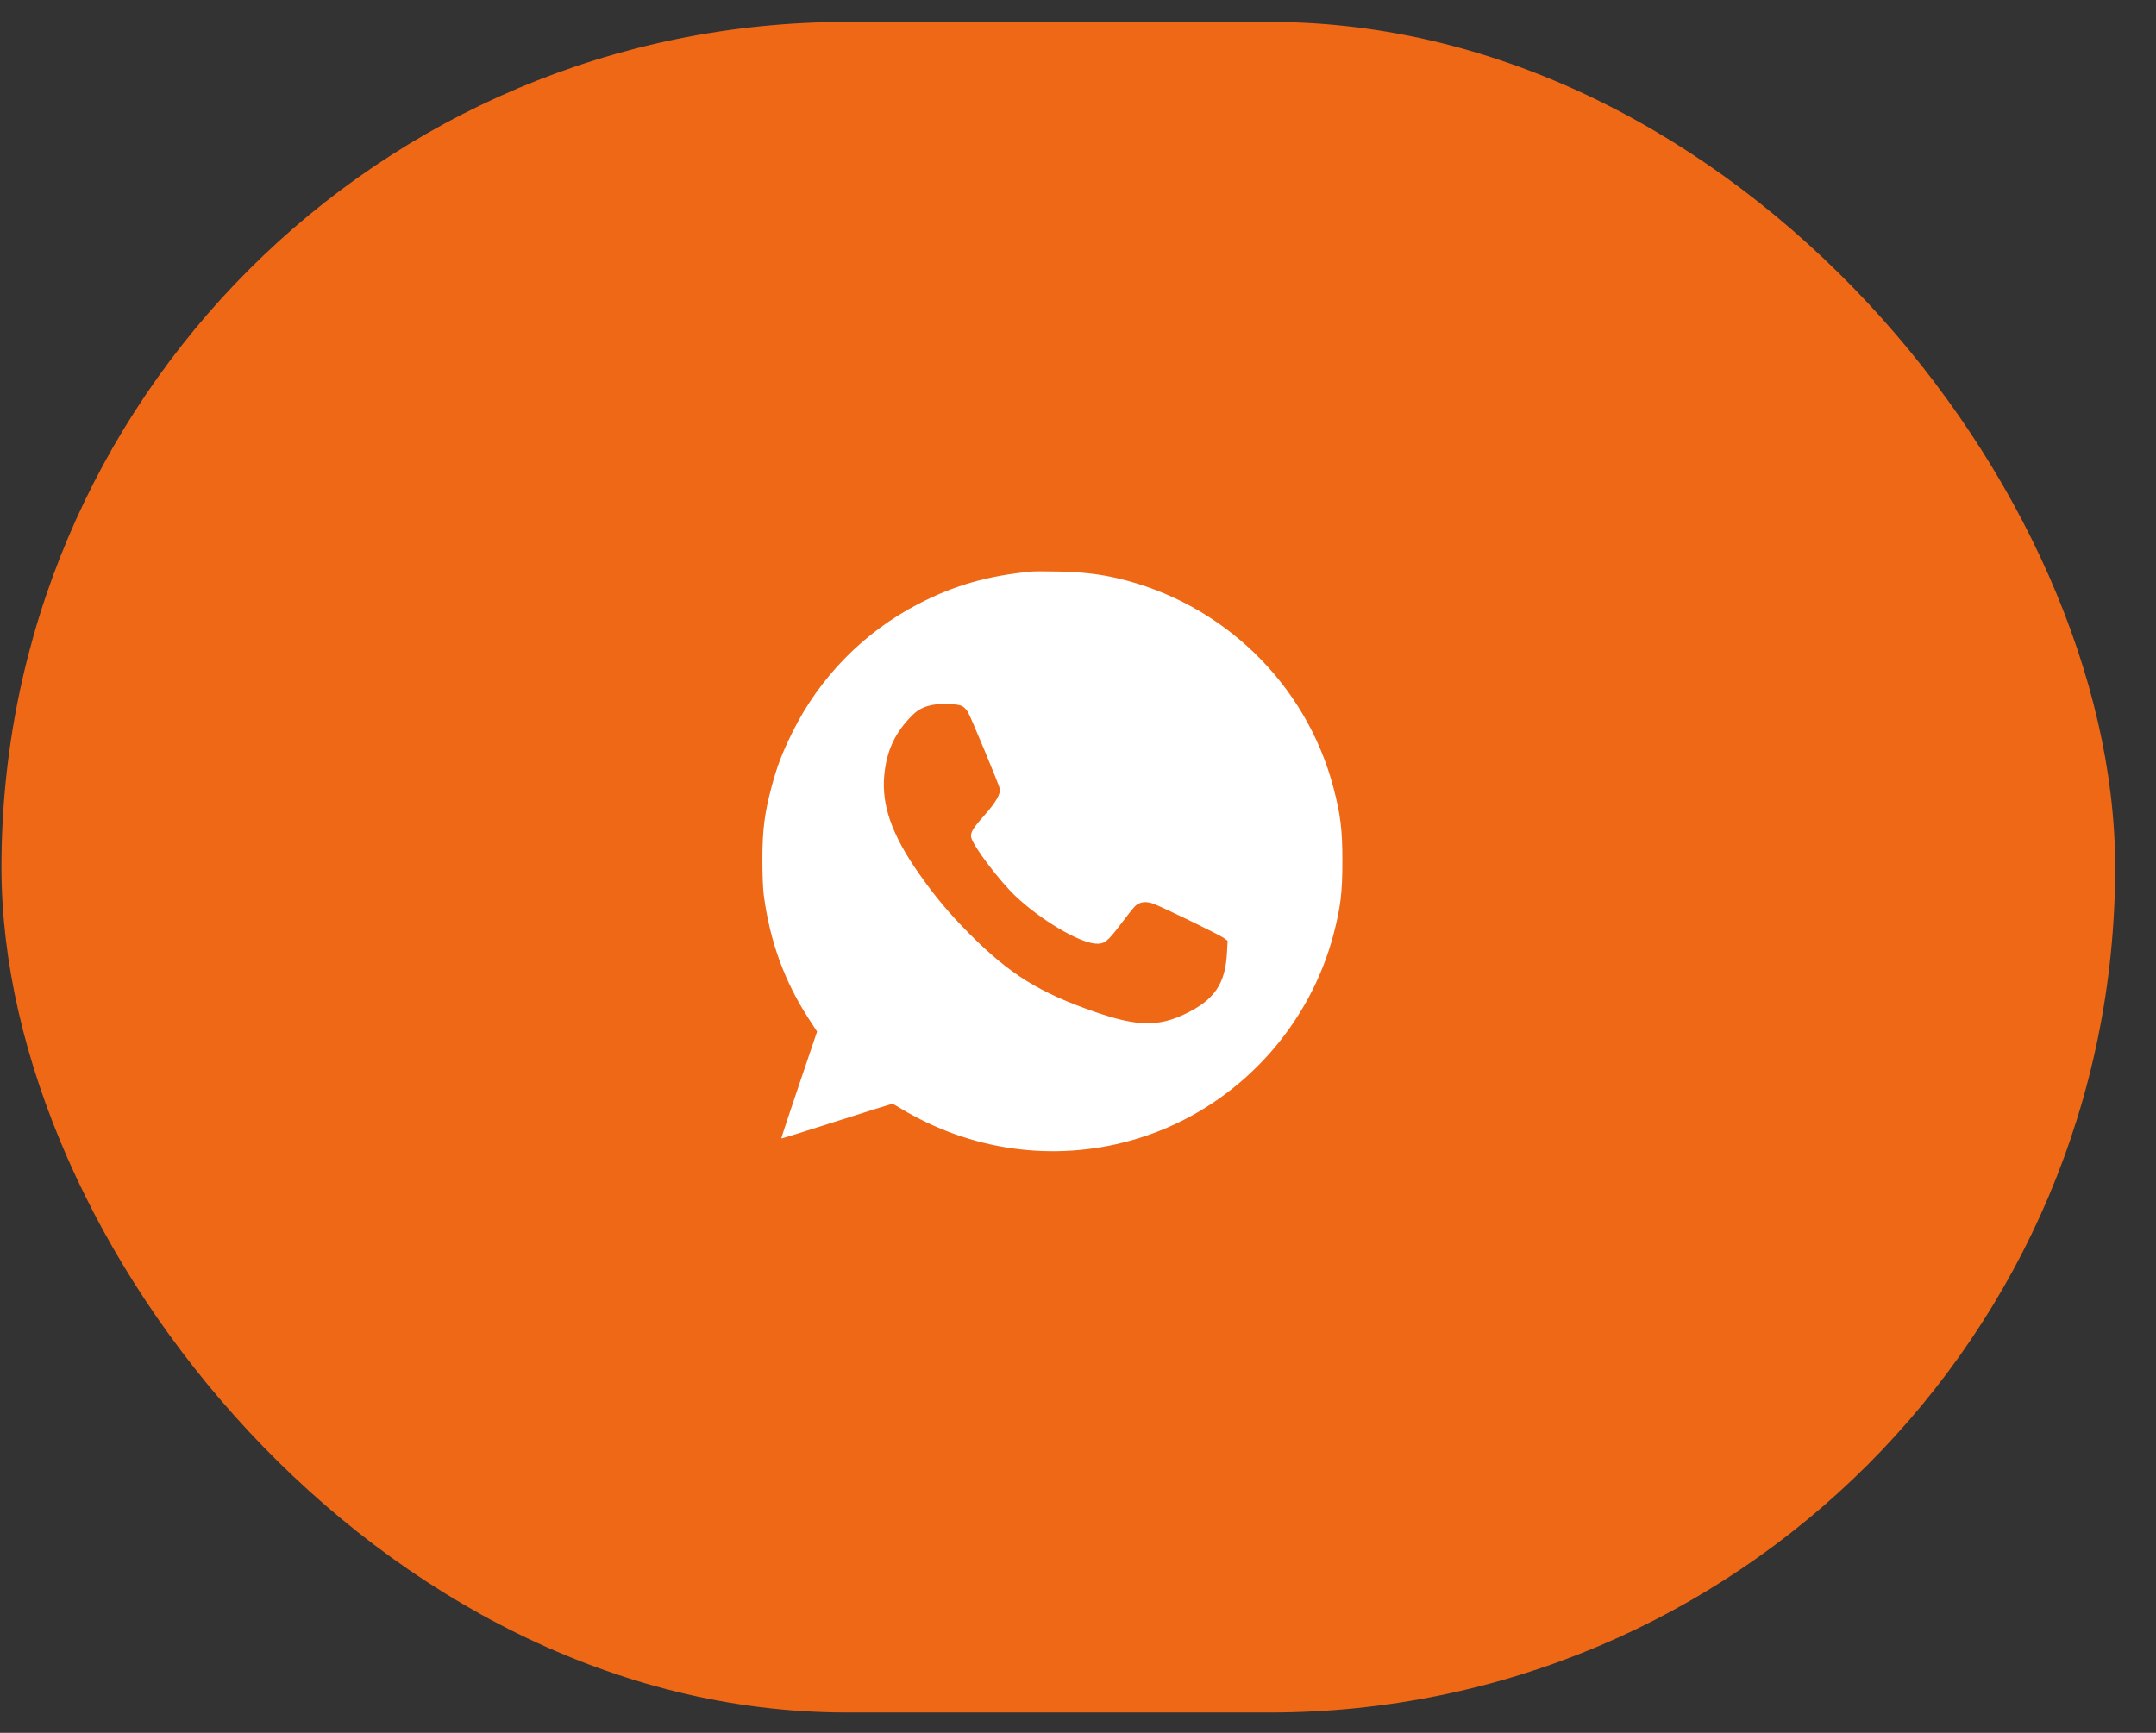 <?xml version="1.0" encoding="UTF-8"?> <svg xmlns="http://www.w3.org/2000/svg" width="51" height="41" viewBox="0 0 51 41" fill="none"><rect x="0" y="0" width="51" height="41" fill="#333333" stroke="none"/><rect x="0.034" y="0.519" width="50" height="40" rx="20" fill="#EF6816"></rect><path fill-rule="evenodd" clip-rule="evenodd" d="M24.397 13.523C23.36 13.624 22.578 13.848 21.73 14.286C20.435 14.956 19.389 16.021 18.742 17.33C18.494 17.833 18.377 18.141 18.247 18.634C18.083 19.256 18.036 19.634 18.034 20.321C18.033 20.664 18.047 21.035 18.067 21.18C18.213 22.279 18.558 23.226 19.136 24.113L19.328 24.409L18.901 25.669C18.666 26.362 18.477 26.932 18.482 26.937C18.486 26.942 19.074 26.759 19.788 26.53C20.502 26.302 21.096 26.116 21.108 26.116C21.12 26.116 21.23 26.178 21.353 26.255C21.476 26.331 21.734 26.469 21.926 26.56C23.663 27.39 25.648 27.462 27.427 26.757C29.442 25.959 30.989 24.213 31.542 22.116C31.711 21.473 31.754 21.121 31.754 20.375C31.754 19.629 31.711 19.277 31.542 18.634C30.894 16.173 28.918 14.26 26.426 13.68C26.007 13.582 25.571 13.533 25.042 13.523C24.747 13.517 24.456 13.517 24.397 13.523ZM22.759 16.706C22.803 16.729 22.866 16.795 22.898 16.851C22.978 16.995 23.631 18.566 23.65 18.66C23.674 18.782 23.555 18.989 23.288 19.288C23.009 19.601 22.95 19.702 22.974 19.815C23.019 20.019 23.641 20.842 24.023 21.204C24.617 21.765 25.515 22.299 25.915 22.327C26.121 22.342 26.196 22.284 26.511 21.866C26.653 21.676 26.805 21.485 26.849 21.442C26.953 21.339 27.106 21.317 27.279 21.381C27.5 21.463 28.853 22.121 28.948 22.192L29.039 22.261L29.024 22.545C28.985 23.275 28.729 23.654 28.051 23.983C27.406 24.297 26.902 24.288 25.914 23.947C24.589 23.49 23.886 23.053 22.933 22.095C22.456 21.616 22.117 21.211 21.729 20.657C21.091 19.743 20.846 19.038 20.919 18.322C20.977 17.748 21.178 17.325 21.584 16.92C21.78 16.724 22.037 16.643 22.423 16.656C22.587 16.661 22.707 16.679 22.759 16.706Z" fill="white"></path></svg> 